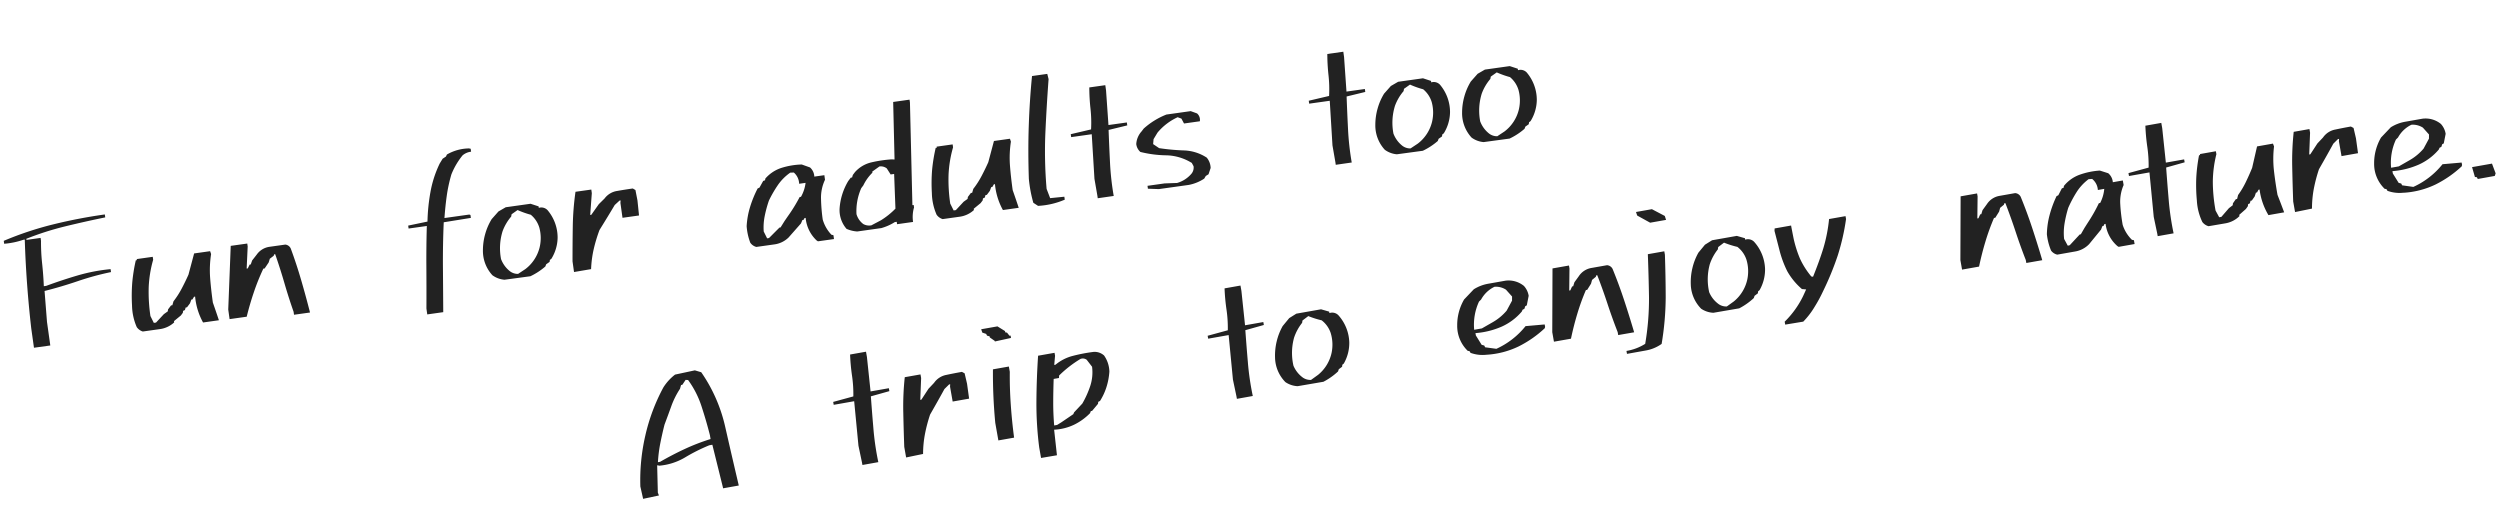 <svg xmlns="http://www.w3.org/2000/svg" width="263.038" height="55.497" viewBox="0 0 263.038 55.497"><g transform="translate(-96.223 -463.543)"><path d="M2.422.234v-2.07q.059-2.3.215-4.658t.41-4.678H2.91a8.357,8.357,0,0,1-2.07.137v-.312A34.7,34.7,0,0,1,6.2-12.334a53.72,53.72,0,0,1,5.557-.283v.313q-2.207.137-4.336.352a30.432,30.432,0,0,0-4.2.723v.117h1.5v.313a21.035,21.035,0,0,0-.215,2.383q-.039,1.191-.156,2.383h.254q1.7-.371,3.418-.625a18.657,18.657,0,0,1,3.535-.176v.313a29.157,29.157,0,0,0-3.6.459q-1.787.342-3.6.537l-.2,3.262v2.5ZM14,.137a1.213,1.213,0,0,1-.566-.547,5.942,5.942,0,0,1-.176-2.324,17.729,17.729,0,0,1,.361-2.393,17.538,17.538,0,0,1,.693-2.256h.117V-7.5h1.7v.313A12.418,12.418,0,0,0,15.264-4.4a17.236,17.236,0,0,0-.244,3.037l.254.762h.234l.938-.762.449-.234.059-.2.371-.371h.137l.176-.391A8.956,8.956,0,0,0,18.682-3.77q.479-.664.908-1.348l.9-2.129h1.7l.059.313A11.174,11.174,0,0,0,21.8-4.463q-.078,1.221-.078,2.607.2,1,.371,1.934H20.41a6.945,6.945,0,0,1-.449-2.812h-.117l-.2.254h-.117l-.2.371-.371.371h-.137l-.117.254-.2.059-.059.2L18.2-.977l-.8.488v.137a2.756,2.756,0,0,1-1.611.488ZM30,.605V.293q-.313-1.563-.537-3.125t-.537-3.145h-.117l-.059.137-.449.254-.176.371-.508.566H27.48a23.043,23.043,0,0,0-1.338,2.324q-.6,1.191-1.1,2.441H23.223V-.9l1.191-6.6h1.758v.313L25.742-4.9h.117l.254-.371h.117l.2-.391.566-.547a1.974,1.974,0,0,1,1.436-.625h1.689a.713.713,0,0,1,.508.488q.371,1.7.625,3.457T31.7.605ZM43.887,2.52V1.895q.312-2.148.6-4.307T45.137-6.7H43.2v-.312l2.07-.137a19.883,19.883,0,0,1,.752-3.066A11.511,11.511,0,0,1,47.4-13.027l.371-.449.371-.176.137-.2a4.754,4.754,0,0,1,2.383-.312l.176.059v.313a1.682,1.682,0,0,0-.937.254,7.654,7.654,0,0,0-1.445,1.816,15.578,15.578,0,0,0-.8,2.168q-.312,1.094-.566,2.285h2.637l.117.059v.313l-2.891.059q-.43,2.324-.742,4.678T45.586,2.52ZM52.441.039A2.489,2.489,0,0,1,51.25-.605a3.784,3.784,0,0,1-.625-2.734,6.333,6.333,0,0,1,.469-1.65,6.165,6.165,0,0,1,.9-1.475l.82-.7.82-.332H56.27l.8.391v.156a.9.9,0,0,1,.879.371,4.471,4.471,0,0,1,.645,3.008,4.345,4.345,0,0,1-.957,2.109l-.176.1-.059.2-.391.2-.117.215a6.958,6.958,0,0,1-1.7.8Zm2.324-.8a4.1,4.1,0,0,0,1.816-2.07,4.2,4.2,0,0,0,.254-2.051,2.808,2.808,0,0,0-.7-1.465,9.6,9.6,0,0,1-1.309-.684l-.684.352-.078.234a5.062,5.062,0,0,0-1.113,1.406,6.036,6.036,0,0,0-.566,2.871A2.949,2.949,0,0,0,53.066-.84a1.371,1.371,0,0,0,.879.469ZM59.8.254V-.879q.254-1.816.537-3.633a28.914,28.914,0,0,1,.791-3.574h1.68V-7.7l-.488,2.246h.117l.938-1,.684-.508a2.026,2.026,0,0,1,1.416-.6q.85-.029,1.67-.029l.254.2.059,1.113L67.4-4.687H65.645V-6.27l.059-.254h-.117l-.566.391q-.8,1-1.953,2.383a16.139,16.139,0,0,0-.879,1.9A11.346,11.346,0,0,0,61.621.2ZM85.664.625l-.117-.1a3.7,3.7,0,0,1-.82-2.52h-.117l-.137.176h-.117l-.2.332L82.656-.2a2.643,2.643,0,0,1-1.621.508H79.16a1.123,1.123,0,0,1-.566-.527,6.125,6.125,0,0,1-.137-1.777,8.483,8.483,0,0,1,.635-1.943,11.5,11.5,0,0,1,1.064-1.826l.2-.059.488-.645.2-.039.059-.176a3.778,3.778,0,0,1,1.855-.879A7.864,7.864,0,0,1,85.1-7.617l.82.43a1.355,1.355,0,0,1,.313,1.016H87.3v.488a4.389,4.389,0,0,0-.693,1.924,18.377,18.377,0,0,0-.127,2.178A3.83,3.83,0,0,0,87.168.137l.2.078v.41Zm-5-1.094,1.191-.9h.117l.508-.605.43-.469a16.612,16.612,0,0,0,1.5-1.816h.137a3.944,3.944,0,0,0,.684-1.387h-.684a1.614,1.614,0,0,0-.391-1.25l-.371-.039a5.168,5.168,0,0,0-1.5,1.143,12.661,12.661,0,0,0-1.133,1.455A12.625,12.625,0,0,0,80.5-2.822a6.069,6.069,0,0,0-.342,1.631l.254.762h.176ZM89.9.176a3.32,3.32,0,0,1-1.074-.43,3.015,3.015,0,0,1-.43-2.207,6.489,6.489,0,0,1,1.309-2.754l.313-.312h.137l.117-.254.254-.254a3.319,3.319,0,0,1,1.846-.781,13.192,13.192,0,0,1,2.158-.02l.313.059.7-6.016h1.738v.313L96.035-1.758h.137V-1.5A3.574,3.574,0,0,0,95.859,0h-1.7V-.254h-.2a5.453,5.453,0,0,1-1.5.43Zm2.637-.82a8.026,8.026,0,0,0,1.68-1l.371-3.633h-.371l-.312-.684a1.014,1.014,0,0,0-.742-.312l-.82.43v.117a4.68,4.68,0,0,0-1.133,1.191l-.254.254a5.981,5.981,0,0,0-.879,2.637,1.964,1.964,0,0,0,.566,1.133,1.26,1.26,0,0,0,.82.254Zm6.445.781a1.213,1.213,0,0,1-.566-.547,5.942,5.942,0,0,1-.176-2.324A17.73,17.73,0,0,1,98.6-5.127,17.538,17.538,0,0,1,99.3-7.383h.117V-7.5h1.7v.313a12.418,12.418,0,0,0-.869,2.783A17.236,17.236,0,0,0,100-1.367l.254.762h.234l.938-.762.449-.234.059-.2.371-.371h.137l.176-.391a8.956,8.956,0,0,0,1.045-1.211q.479-.664.908-1.348l.9-2.129h1.7l.059.313a11.174,11.174,0,0,0-.449,2.471q-.078,1.221-.078,2.607.2,1,.371,1.934h-1.68a6.945,6.945,0,0,1-.449-2.812h-.117l-.2.254h-.117l-.2.371-.371.371h-.137l-.117.254-.2.059-.059.2-.254.254-.8.488v.137a2.756,2.756,0,0,1-1.611.488Zm10.137.02-.449-.391a13.879,13.879,0,0,1-.117-2.559q.313-2.949.781-5.6t1.055-5.068h1.621l.059.566q-.566,2.6-1.1,5.439a46.047,46.047,0,0,0-.713,5.967l.234,1.016,1.5.059V-.1A8.218,8.218,0,0,1,109.121.156Zm6.328.078V-.02l-.059-1.816.371-4.687h-2.187v-.312l2.188-.2a13.447,13.447,0,0,0,.244-2.2,21.1,21.1,0,0,1,.186-2.2h1.7v.566l-.254,3.633h1.953v.313l-2.012.2q-.176,1.7-.332,3.447a28.629,28.629,0,0,0-.1,3.506Zm6.5-.059-1.133-.2V-.332h1.816l1.309.137a3.088,3.088,0,0,0,1.641-.762A1.014,1.014,0,0,0,125.9-1.7l-.137-.371-.176-.137a5.3,5.3,0,0,0-2.422-1.035,11.824,11.824,0,0,1-2.6-.723,1.321,1.321,0,0,1-.312-.879A2.184,2.184,0,0,1,121-6.094l.254-.254a7.873,7.873,0,0,1,2.578-1.133h2.578l.625.332a.888.888,0,0,1,.176.859h-1.68l-.2-.547-.371-.2a6.012,6.012,0,0,0-2.324,1.309l-.508.625-.117.508.566.508a22.462,22.462,0,0,0,2.539.6A4.663,4.663,0,0,1,127.4-2.4a1.786,1.786,0,0,1,.254,1.133l-.312.625-.312.137-.2.254a4.479,4.479,0,0,1-1.7.43Zm18.789.059V-.02l-.059-1.816.371-4.687h-2.187v-.312l2.188-.2a13.447,13.447,0,0,0,.244-2.2,21.1,21.1,0,0,1,.186-2.2h1.7v.566l-.254,3.633h1.953v.313l-2.012.2q-.176,1.7-.332,3.447a28.628,28.628,0,0,0-.1,3.506Zm6.523-.2a2.489,2.489,0,0,1-1.191-.645,3.784,3.784,0,0,1-.625-2.734,6.333,6.333,0,0,1,.469-1.65,6.165,6.165,0,0,1,.9-1.475l.82-.7.82-.332h2.637l.8.391v.156a.9.9,0,0,1,.879.371,4.471,4.471,0,0,1,.645,3.008,4.345,4.345,0,0,1-.957,2.109l-.176.1-.059.2-.391.2-.117.215a6.958,6.958,0,0,1-1.7.8Zm2.324-.8a4.1,4.1,0,0,0,1.816-2.07,4.2,4.2,0,0,0,.254-2.051,2.808,2.808,0,0,0-.7-1.465,9.6,9.6,0,0,1-1.309-.684l-.684.352-.078.234a5.062,5.062,0,0,0-1.113,1.406,6.036,6.036,0,0,0-.566,2.871,2.949,2.949,0,0,0,.684,1.328,1.371,1.371,0,0,0,.879.469Zm6.895.8a2.489,2.489,0,0,1-1.191-.645,3.784,3.784,0,0,1-.625-2.734,6.333,6.333,0,0,1,.469-1.65,6.165,6.165,0,0,1,.9-1.475l.82-.7.82-.332h2.637l.8.391v.156a.9.9,0,0,1,.879.371,4.471,4.471,0,0,1,.645,3.008,4.345,4.345,0,0,1-.957,2.109l-.176.1-.059.2-.391.2-.117.215a6.958,6.958,0,0,1-1.7.8Zm2.324-.8a4.1,4.1,0,0,0,1.816-2.07,4.2,4.2,0,0,0,.254-2.051,2.808,2.808,0,0,0-.7-1.465,9.6,9.6,0,0,1-1.309-.684l-.684.352-.078.234a5.062,5.062,0,0,0-1.113,1.406,6.036,6.036,0,0,0-.566,2.871,2.949,2.949,0,0,0,.684,1.328,1.371,1.371,0,0,0,.879.469Z" transform="translate(97.366 500.236) rotate(-8)" fill="#222"/><path d="M9.473.1V-.02L9.16-4.609H8.828a18.85,18.85,0,0,0-2.744.82A6.371,6.371,0,0,1,3.2-3.418v-.059H3.066L2.637-.645,2.7-.332,1-.273.938-1.6A20.876,20.876,0,0,1,2.373-6.758a19.961,19.961,0,0,1,2.764-4.687,5.235,5.235,0,0,1,1.445-1.113l2.129-.078.625.313A16.372,16.372,0,0,1,10.82-6.23q.156,3.2.332,6.328ZM9.082-5.234v-.43Q8.965-7.227,8.74-8.8a9.773,9.773,0,0,0-.908-2.959l-.254-.059-.43.449H7.012L6.836-11a8.713,8.713,0,0,0-1.23,1.66q-.527.918-1.035,1.777-.43.957-.781,1.865a14.413,14.413,0,0,0-.586,1.9h.234Q4.824-4.3,6.2-4.668A21.9,21.9,0,0,1,9.082-5.234ZM24.336.234V-.02l-.059-1.816.371-4.687H22.461v-.312l2.188-.2a13.447,13.447,0,0,0,.244-2.2,21.1,21.1,0,0,1,.186-2.2h1.7v.566l-.254,3.633h1.953v.313l-2.012.2q-.176,1.7-.332,3.447a28.629,28.629,0,0,0-.1,3.506ZM29,.254V-.879q.254-1.816.537-3.633a28.915,28.915,0,0,1,.791-3.574h1.68V-7.7l-.488,2.246h.117l.938-1,.684-.508a2.026,2.026,0,0,1,1.416-.6q.85-.029,1.67-.029l.254.2L36.66-6.27,36.6-4.687H34.844V-6.27l.059-.254h-.117l-.566.391q-.8,1-1.953,2.383a16.14,16.14,0,0,0-.879,1.9A11.346,11.346,0,0,0,30.82.2ZM38.867.176V-1.7q.117-1.445.3-2.822t.439-2.764h1.7v.566Q41-5.1,40.811-3.34T40.547.176Zm1.445-10.312V-10.2l-.449-.449v-.117l-.254-.117-.059-.2-.371-.2-.059-.371h1.738l.7.625v.137l.176.059.2.371h.117v.254Zm2.656,12.91V1.66a36.159,36.159,0,0,1,.557-4.844q.439-2.383,1.006-4.687h1.758v.313l-.254.938h.137a4.631,4.631,0,0,1,1.973-.6,16.884,16.884,0,0,1,2.227-.029,1.488,1.488,0,0,1,1,.566,3.075,3.075,0,0,1,.254,1.758A6.9,6.9,0,0,1,51.055-3.4a6.262,6.262,0,0,1-.937,1.348l-.2.059-.059.2-.742.625h-.137l-.117.2a6.074,6.074,0,0,1-1.885.908,5.424,5.424,0,0,1-2.139.146l-.176,2.7Zm2.754-3.32,1.387-.625.117-.176,1.016-.762a10.026,10.026,0,0,0,1.152-1.7,4.6,4.6,0,0,0,.527-1.934l-.43-.82a.685.685,0,0,0-.625-.2,11.965,11.965,0,0,0-2.52,1.328l-.059.254h-.566q-.254,1.191-.469,2.383T44.922-.352h.313ZM64.336.234V-.02l-.059-1.816.371-4.687H62.461v-.312l2.188-.2a13.447,13.447,0,0,0,.244-2.2,21.1,21.1,0,0,1,.186-2.2h1.7v.566l-.254,3.633h1.953v.313l-2.012.2q-.176,1.7-.332,3.447a28.629,28.629,0,0,0-.1,3.506Zm6.523-.2a2.489,2.489,0,0,1-1.191-.645,3.784,3.784,0,0,1-.625-2.734,6.333,6.333,0,0,1,.469-1.65,6.165,6.165,0,0,1,.9-1.475l.82-.7.82-.332h2.637l.8.391v.156a.9.9,0,0,1,.879.371,4.471,4.471,0,0,1,.645,3.008,4.345,4.345,0,0,1-.957,2.109l-.176.1-.059.2-.391.2-.117.215a6.958,6.958,0,0,1-1.7.8Zm2.324-.8A4.1,4.1,0,0,0,75-2.832a4.2,4.2,0,0,0,.254-2.051,2.808,2.808,0,0,0-.7-1.465,9.6,9.6,0,0,1-1.309-.684l-.684.352-.078.234a5.062,5.062,0,0,0-1.113,1.406A6.036,6.036,0,0,0,70.8-2.168,2.949,2.949,0,0,0,71.484-.84a1.371,1.371,0,0,0,.879.469ZM91,.234a3.68,3.68,0,0,1-1.621-.488l-.078-.2-.176-.059A3.643,3.643,0,0,1,88.5-3.34,5.337,5.337,0,0,1,89.688-5.9l1.191-.879a4.213,4.213,0,0,1,1.65-.312h1.787a2.556,2.556,0,0,1,1.816.879A2.02,2.02,0,0,1,96.445-5.1l-.371.957-.176.059-.137.254-.2.059-.117.176a5.984,5.984,0,0,1-2.383,1.2,8.488,8.488,0,0,1-2.812.186v.254l.43,1.074.254.117.059.2L92.129-.2a8.335,8.335,0,0,0,3.438-1.816l2.012.176v.254l-.059.137A11.526,11.526,0,0,1,94.473-.039,8.974,8.974,0,0,1,91,.234Zm1.25-3.262a5.459,5.459,0,0,0,1.641-.937l.742-.937.078-.43-.508-.82a1.955,1.955,0,0,0-1.133-.508,3.162,3.162,0,0,0-1.621,1.074l-.254.176a5.775,5.775,0,0,0-1.016,2.832H91ZM105,.605V.293q-.313-1.563-.537-3.125t-.537-3.145h-.117l-.059.137-.449.254-.176.371-.508.566h-.137a23.043,23.043,0,0,0-1.338,2.324q-.6,1.191-1.1,2.441H98.223V-.9l1.191-6.6h1.758v.313l-.43,2.285h.117l.254-.371h.117l.2-.391.566-.547a1.974,1.974,0,0,1,1.436-.625h1.689a.713.713,0,0,1,.508.488q.371,1.7.625,3.457t.449,3.5Zm.566,2.109V2.4a5.332,5.332,0,0,0,2.07-.391,28.143,28.143,0,0,0,1.25-4.775q.352-2.2.664-4.463h1.758v.371q-.313,2.207-.693,4.4a30.417,30.417,0,0,1-1.279,4.775,4.1,4.1,0,0,1-1.787.391Zm4.8-13.164-1.211-.977-.059-.391h1.7l1.211.938.059.43Zm4.9,10.488a2.489,2.489,0,0,1-1.191-.645,3.784,3.784,0,0,1-.625-2.734,6.333,6.333,0,0,1,.469-1.65,6.165,6.165,0,0,1,.9-1.475l.82-.7.82-.332H119.1l.8.391v.156a.9.9,0,0,1,.879.371,4.471,4.471,0,0,1,.645,3.008,4.345,4.345,0,0,1-.957,2.109l-.176.1-.059.2-.391.2-.117.215a6.958,6.958,0,0,1-1.7.8Zm2.324-.8a4.1,4.1,0,0,0,1.816-2.07,4.2,4.2,0,0,0,.254-2.051,2.808,2.808,0,0,0-.7-1.465,9.6,9.6,0,0,1-1.309-.684l-.684.352-.078.234a5.062,5.062,0,0,0-1.113,1.406,6.036,6.036,0,0,0-.566,2.871A2.949,2.949,0,0,0,115.9-.84a1.371,1.371,0,0,0,.879.469Zm4.9,3.34V2.266a9.718,9.718,0,0,0,2.383-2.324l.43-.625-.43-.117a7.05,7.05,0,0,1-1.191-2.109,10.984,10.984,0,0,1-.43-2.422l-.156-1.992.059-.254h1.758v.254l.02,1.055A12.175,12.175,0,0,0,125.225-4a8.443,8.443,0,0,0,.85,2.07l.176.059q.938-1.5,1.582-2.754a16.394,16.394,0,0,0,1.133-2.93h1.758v.313a23.34,23.34,0,0,1-1.543,3.652,30.945,30.945,0,0,1-2.168,3.418,15.155,15.155,0,0,1-1.133,1.426A8.35,8.35,0,0,1,124.414,2.6ZM148.594.605V.293q-.312-1.563-.537-3.125t-.537-3.145H147.4l-.059.137-.449.254-.176.371-.508.566h-.137a23.043,23.043,0,0,0-1.338,2.324q-.6,1.191-1.1,2.441h-1.816V-.9l1.191-6.6h1.758v.313l-.43,2.285h.117l.254-.371h.117l.2-.391.566-.547a1.974,1.974,0,0,1,1.436-.625h1.689a.713.713,0,0,1,.508.488q.371,1.7.625,3.457t.449,3.5Zm9.863.02-.117-.1a3.7,3.7,0,0,1-.82-2.52H157.4l-.137.176h-.117l-.2.332L155.449-.2a2.643,2.643,0,0,1-1.621.508h-1.875a1.122,1.122,0,0,1-.566-.527,6.126,6.126,0,0,1-.137-1.777,8.483,8.483,0,0,1,.635-1.943,11.5,11.5,0,0,1,1.064-1.826l.2-.059.488-.645.2-.039.059-.176a3.778,3.778,0,0,1,1.855-.879,7.864,7.864,0,0,1,2.148-.059l.82.43a1.355,1.355,0,0,1,.313,1.016H160.1v.488A4.389,4.389,0,0,0,159.4-3.76a18.375,18.375,0,0,0-.127,2.178,3.83,3.83,0,0,0,.684,1.719l.2.078v.41Zm-5-1.094,1.191-.9h.117l.508-.605.43-.469a16.613,16.613,0,0,0,1.5-1.816h.137a3.944,3.944,0,0,0,.684-1.387h-.684a1.614,1.614,0,0,0-.391-1.25l-.371-.039a5.168,5.168,0,0,0-1.5,1.143,12.661,12.661,0,0,0-1.133,1.455,12.625,12.625,0,0,0-.654,1.514,6.069,6.069,0,0,0-.342,1.631l.254.762h.176Zm9.238.7V-.02l-.059-1.816.371-4.687H160.82v-.312l2.188-.2a13.447,13.447,0,0,0,.244-2.2,21.1,21.1,0,0,1,.186-2.2h1.7v.566l-.254,3.633h1.953v.313l-2.012.2q-.176,1.7-.332,3.447a28.628,28.628,0,0,0-.1,3.506Zm5.449-.1a1.213,1.213,0,0,1-.566-.547,5.943,5.943,0,0,1-.176-2.324,17.728,17.728,0,0,1,.361-2.393,17.538,17.538,0,0,1,.693-2.256h.117V-7.5h1.7v.313A12.418,12.418,0,0,0,169.4-4.4a17.235,17.235,0,0,0-.244,3.037l.254.762h.234l.938-.762.449-.234.059-.2.371-.371h.137l.176-.391a8.956,8.956,0,0,0,1.045-1.211q.479-.664.908-1.348l.9-2.129h1.7l.059.313a11.174,11.174,0,0,0-.449,2.471q-.078,1.221-.078,2.607.2,1,.371,1.934h-1.68a6.945,6.945,0,0,1-.449-2.812h-.117l-.2.254h-.117l-.2.371-.371.371h-.137l-.117.254-.2.059-.059.2-.254.254-.8.488v.137a2.756,2.756,0,0,1-1.611.488Zm9.219.117V-.879q.254-1.816.537-3.633a28.912,28.912,0,0,1,.791-3.574h1.68V-7.7l-.488,2.246H180l.938-1,.684-.508a2.026,2.026,0,0,1,1.416-.6q.85-.029,1.67-.029l.254.2.059,1.113-.059,1.582H183.2V-6.27l.059-.254h-.117l-.566.391q-.8,1-1.953,2.383a16.138,16.138,0,0,0-.879,1.9A11.346,11.346,0,0,0,179.18.2Zm11.582-.02a3.68,3.68,0,0,1-1.621-.488l-.078-.2-.176-.059a3.643,3.643,0,0,1-.625-2.832A5.337,5.337,0,0,1,187.637-5.9l1.191-.879a4.213,4.213,0,0,1,1.65-.312h1.787a2.556,2.556,0,0,1,1.816.879,2.02,2.02,0,0,1,.313,1.113l-.371.957-.176.059-.137.254-.2.059-.117.176a5.984,5.984,0,0,1-2.383,1.2,8.488,8.488,0,0,1-2.812.186v.254l.43,1.074.254.117.059.2,1.133.371a8.335,8.335,0,0,0,3.438-1.816l2.012.176v.254l-.059.137a11.526,11.526,0,0,1-3.047,1.406A8.974,8.974,0,0,1,188.945.234Zm1.25-3.262a5.459,5.459,0,0,0,1.641-.937l.742-.937.078-.43-.508-.82a1.955,1.955,0,0,0-1.133-.508,3.162,3.162,0,0,0-1.621,1.074l-.254.176a5.775,5.775,0,0,0-1.016,2.832h.82Zm6.7,3.2-.059-.2-.2-.059-.117-1.074h2.129l.2,1.074-.137.254Z" transform="matrix(0.985, -0.174, 0.174, 0.985, 162.952, 516.471)" fill="#222"/></g></svg>